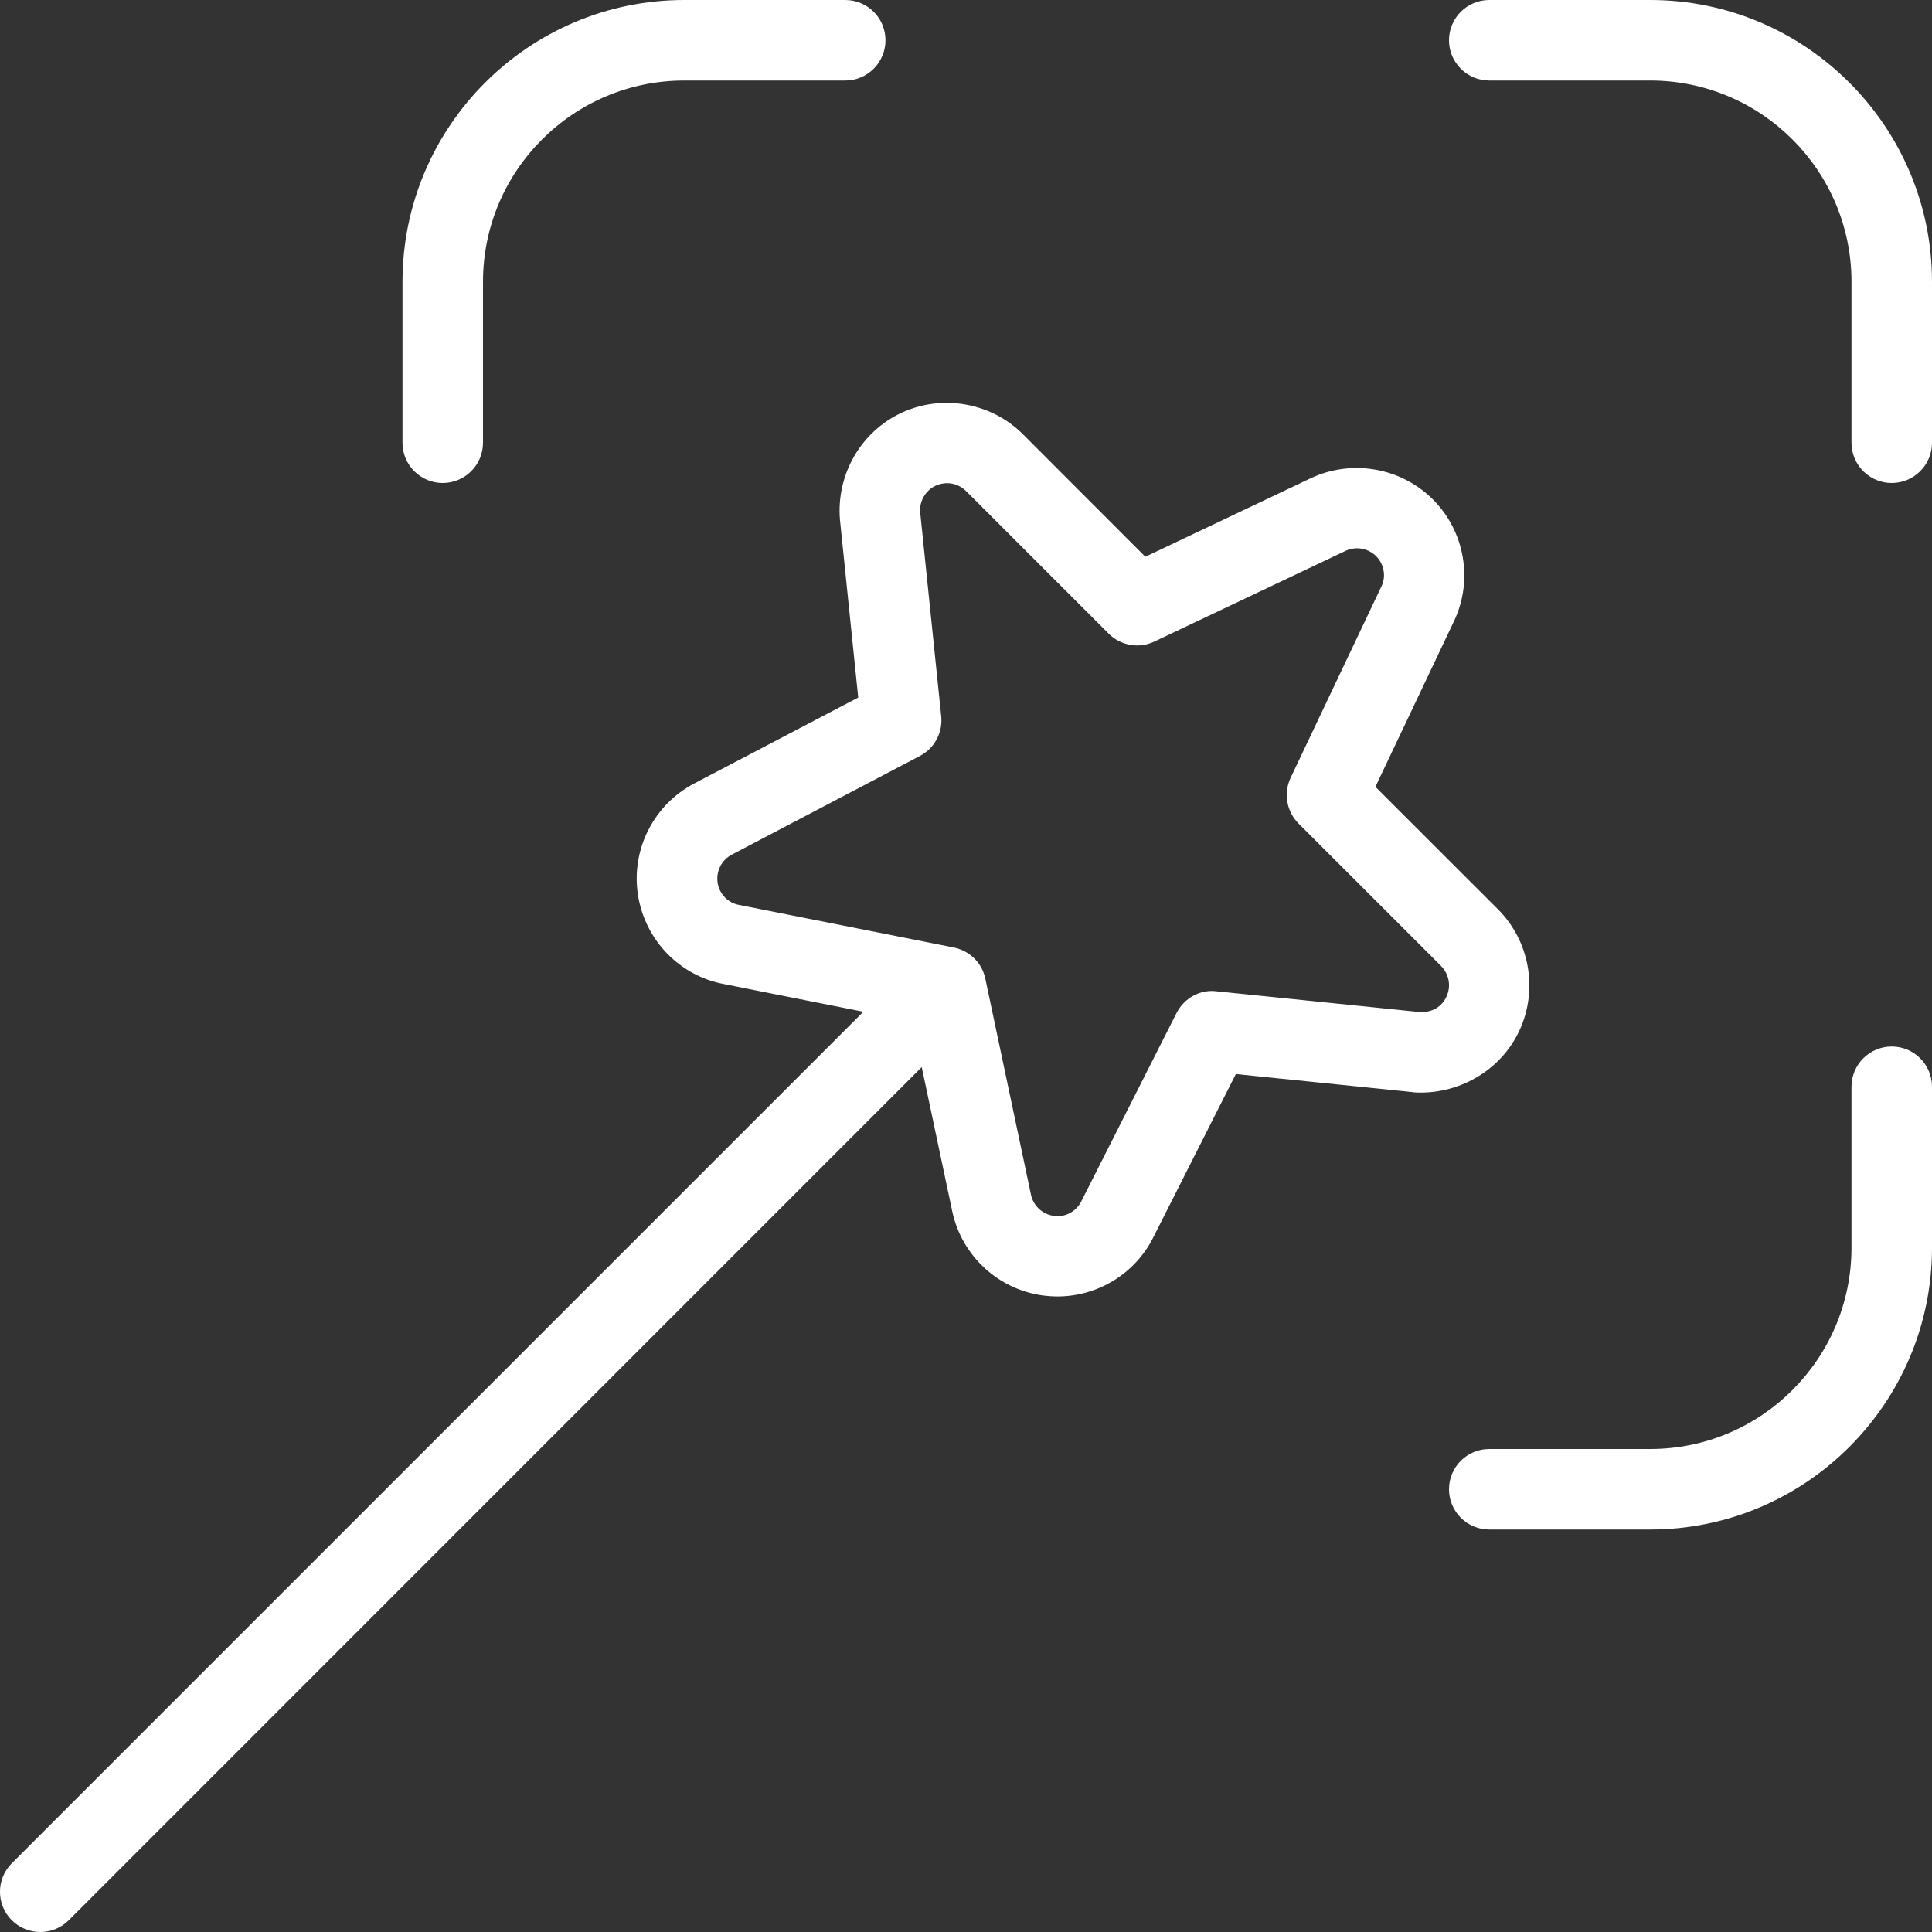 <svg width="70" height="70" viewBox="0 0 70 70" fill="none" xmlns="http://www.w3.org/2000/svg">
<rect x="0" y="0" width="70" height="70" fill="#333333" stroke="none"/>
<g clip-path="url(#clip0_15_16)">
<path d="M14.583 16.042V10.208C14.583 4.579 19.163 0 24.792 0H30.625C31.43 0 32.083 0.653 32.083 1.458C32.083 2.263 31.43 2.917 30.625 2.917H24.792C20.77 2.917 17.5 6.186 17.5 10.208V16.042C17.5 16.847 16.847 17.5 16.042 17.5C15.237 17.5 14.583 16.847 14.583 16.042ZM68.542 37.917C67.737 37.917 67.083 38.57 67.083 39.375V45.208C67.083 49.23 63.814 52.5 59.792 52.5H53.958C53.153 52.5 52.5 53.153 52.5 53.958C52.5 54.763 53.153 55.417 53.958 55.417H59.792C65.421 55.417 70 50.837 70 45.208V39.375C70 38.57 69.347 37.917 68.542 37.917ZM59.792 0H53.958C53.153 0 52.5 0.653 52.5 1.458C52.5 2.263 53.153 2.917 53.958 2.917H59.792C63.814 2.917 67.083 6.186 67.083 10.208V16.042C67.083 16.847 67.737 17.5 68.542 17.5C69.347 17.5 70 16.847 70 16.042V10.208C70 4.579 65.421 0 59.792 0ZM51.19 39.57L44.777 38.914L41.784 44.835C41.122 46.156 39.769 46.973 38.313 46.973C38.144 46.973 37.978 46.961 37.809 46.941C36.17 46.728 34.843 45.5 34.501 43.884L33.396 38.663L2.491 69.574C2.205 69.86 1.832 70 1.458 70C1.085 70 0.712 69.857 0.426 69.574C-0.143 69.005 -0.143 68.081 0.426 67.512L31.281 36.657L26.209 35.65C25.451 35.505 24.76 35.134 24.208 34.586C23.619 33.997 23.228 33.215 23.109 32.387C22.872 30.753 23.698 29.146 25.162 28.382L31.095 25.273L30.433 18.83C30.298 17.182 31.2 15.633 32.675 14.951C34.148 14.274 35.91 14.586 37.059 15.73L41.498 20.172L47.527 17.31C49.009 16.634 50.767 16.949 51.914 18.092C53.063 19.235 53.378 20.991 52.701 22.464L49.834 28.508L54.273 32.944C55.428 34.099 55.737 35.869 55.049 37.342C54.364 38.818 52.792 39.693 51.188 39.576L51.19 39.57ZM52.214 35L47.049 29.837C46.614 29.403 46.5 28.738 46.76 28.184L50.062 21.225C50.225 20.872 50.143 20.434 49.86 20.151C49.572 19.863 49.134 19.784 48.764 19.953L41.822 23.246C41.265 23.511 40.603 23.392 40.168 22.957L35.003 17.792C34.819 17.608 34.565 17.506 34.312 17.506C34.172 17.506 34.032 17.538 33.903 17.596C33.533 17.768 33.308 18.153 33.34 18.562L34.102 25.953C34.163 26.545 33.857 27.113 33.329 27.39L26.518 30.963C26.148 31.156 25.941 31.561 25.999 31.97C26.028 32.182 26.125 32.375 26.273 32.521C26.41 32.658 26.582 32.751 26.772 32.786L34.554 34.329C35.128 34.443 35.58 34.886 35.7 35.458L37.354 43.286C37.438 43.692 37.774 43.998 38.182 44.053C38.596 44.112 38.99 43.899 39.177 43.528L42.627 36.706C42.901 36.167 43.479 35.84 44.077 35.916L51.465 36.671C51.893 36.68 52.24 36.479 52.407 36.111C52.585 35.738 52.503 35.295 52.214 35.003V35Z" fill="white"/>
</g>
<defs>
<clipPath id="clip0_15_16">
<rect width="70" height="70" fill="white"/>
</clipPath>
</defs>
</svg>
